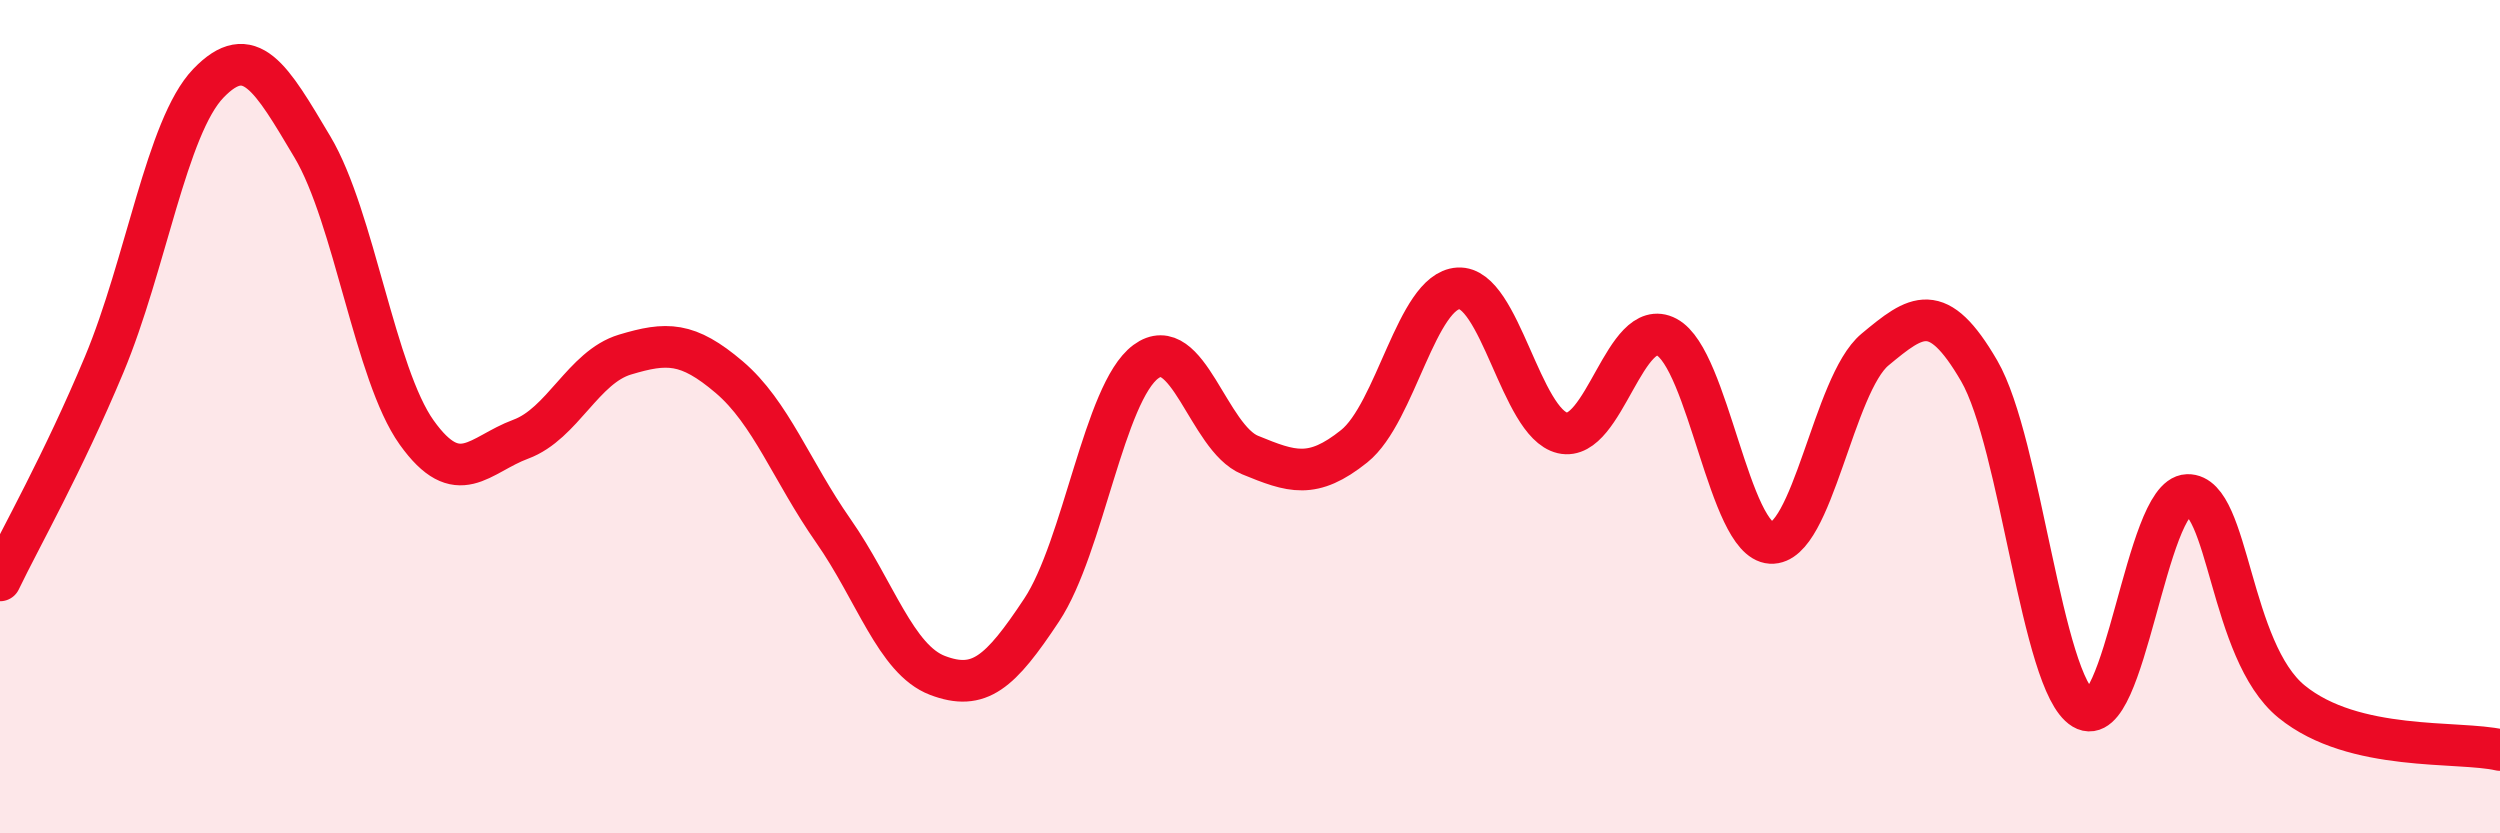 
    <svg width="60" height="20" viewBox="0 0 60 20" xmlns="http://www.w3.org/2000/svg">
      <path
        d="M 0,13.93 C 0.5,12.89 1.5,11.14 2.5,8.75 C 3.5,6.36 4,3.04 5,2 C 6,0.96 6.5,1.85 7.5,3.53 C 8.5,5.21 9,8.98 10,10.38 C 11,11.78 11.5,10.91 12.5,10.54 C 13.5,10.17 14,8.81 15,8.51 C 16,8.21 16.5,8.2 17.5,9.05 C 18.5,9.9 19,11.31 20,12.74 C 21,14.17 21.5,15.83 22.5,16.21 C 23.5,16.59 24,16.15 25,14.64 C 26,13.13 26.5,9.42 27.5,8.68 C 28.5,7.94 29,10.51 30,10.92 C 31,11.33 31.5,11.51 32.5,10.71 C 33.5,9.91 34,6.98 35,6.92 C 36,6.86 36.5,10.16 37.5,10.39 C 38.5,10.62 39,7.56 40,8.09 C 41,8.62 41.5,12.97 42.5,13.03 C 43.5,13.09 44,9.22 45,8.39 C 46,7.56 46.5,7.18 47.5,8.9 C 48.5,10.62 49,16.41 50,17.01 C 51,17.61 51.5,11.91 52.5,11.88 C 53.5,11.85 53.5,15.62 55,16.84 C 56.5,18.06 59,17.77 60,18L60 20L0 20Z"
        fill="#EB0A25"
        opacity="0.1"
        stroke-linecap="round"
        stroke-linejoin="round"
      />
      <path
        d="M 0,13.93 C 0.5,12.89 1.5,11.14 2.5,8.75 C 3.5,6.36 4,3.04 5,2 C 6,0.96 6.5,1.85 7.5,3.53 C 8.5,5.21 9,8.98 10,10.38 C 11,11.78 11.5,10.91 12.5,10.54 C 13.5,10.17 14,8.81 15,8.51 C 16,8.21 16.5,8.2 17.5,9.05 C 18.5,9.9 19,11.31 20,12.74 C 21,14.17 21.5,15.83 22.5,16.21 C 23.5,16.59 24,16.15 25,14.64 C 26,13.13 26.5,9.42 27.5,8.68 C 28.5,7.94 29,10.51 30,10.92 C 31,11.33 31.5,11.51 32.5,10.71 C 33.5,9.91 34,6.98 35,6.92 C 36,6.86 36.5,10.16 37.5,10.39 C 38.5,10.62 39,7.56 40,8.09 C 41,8.62 41.5,12.97 42.5,13.03 C 43.5,13.09 44,9.22 45,8.39 C 46,7.56 46.5,7.18 47.5,8.9 C 48.5,10.62 49,16.41 50,17.01 C 51,17.61 51.5,11.91 52.5,11.88 C 53.5,11.85 53.5,15.62 55,16.84 C 56.5,18.06 59,17.77 60,18"
        stroke="#EB0A25"
        stroke-width="1"
        fill="none"
        stroke-linecap="round"
        stroke-linejoin="round"
      />
    </svg>
  
